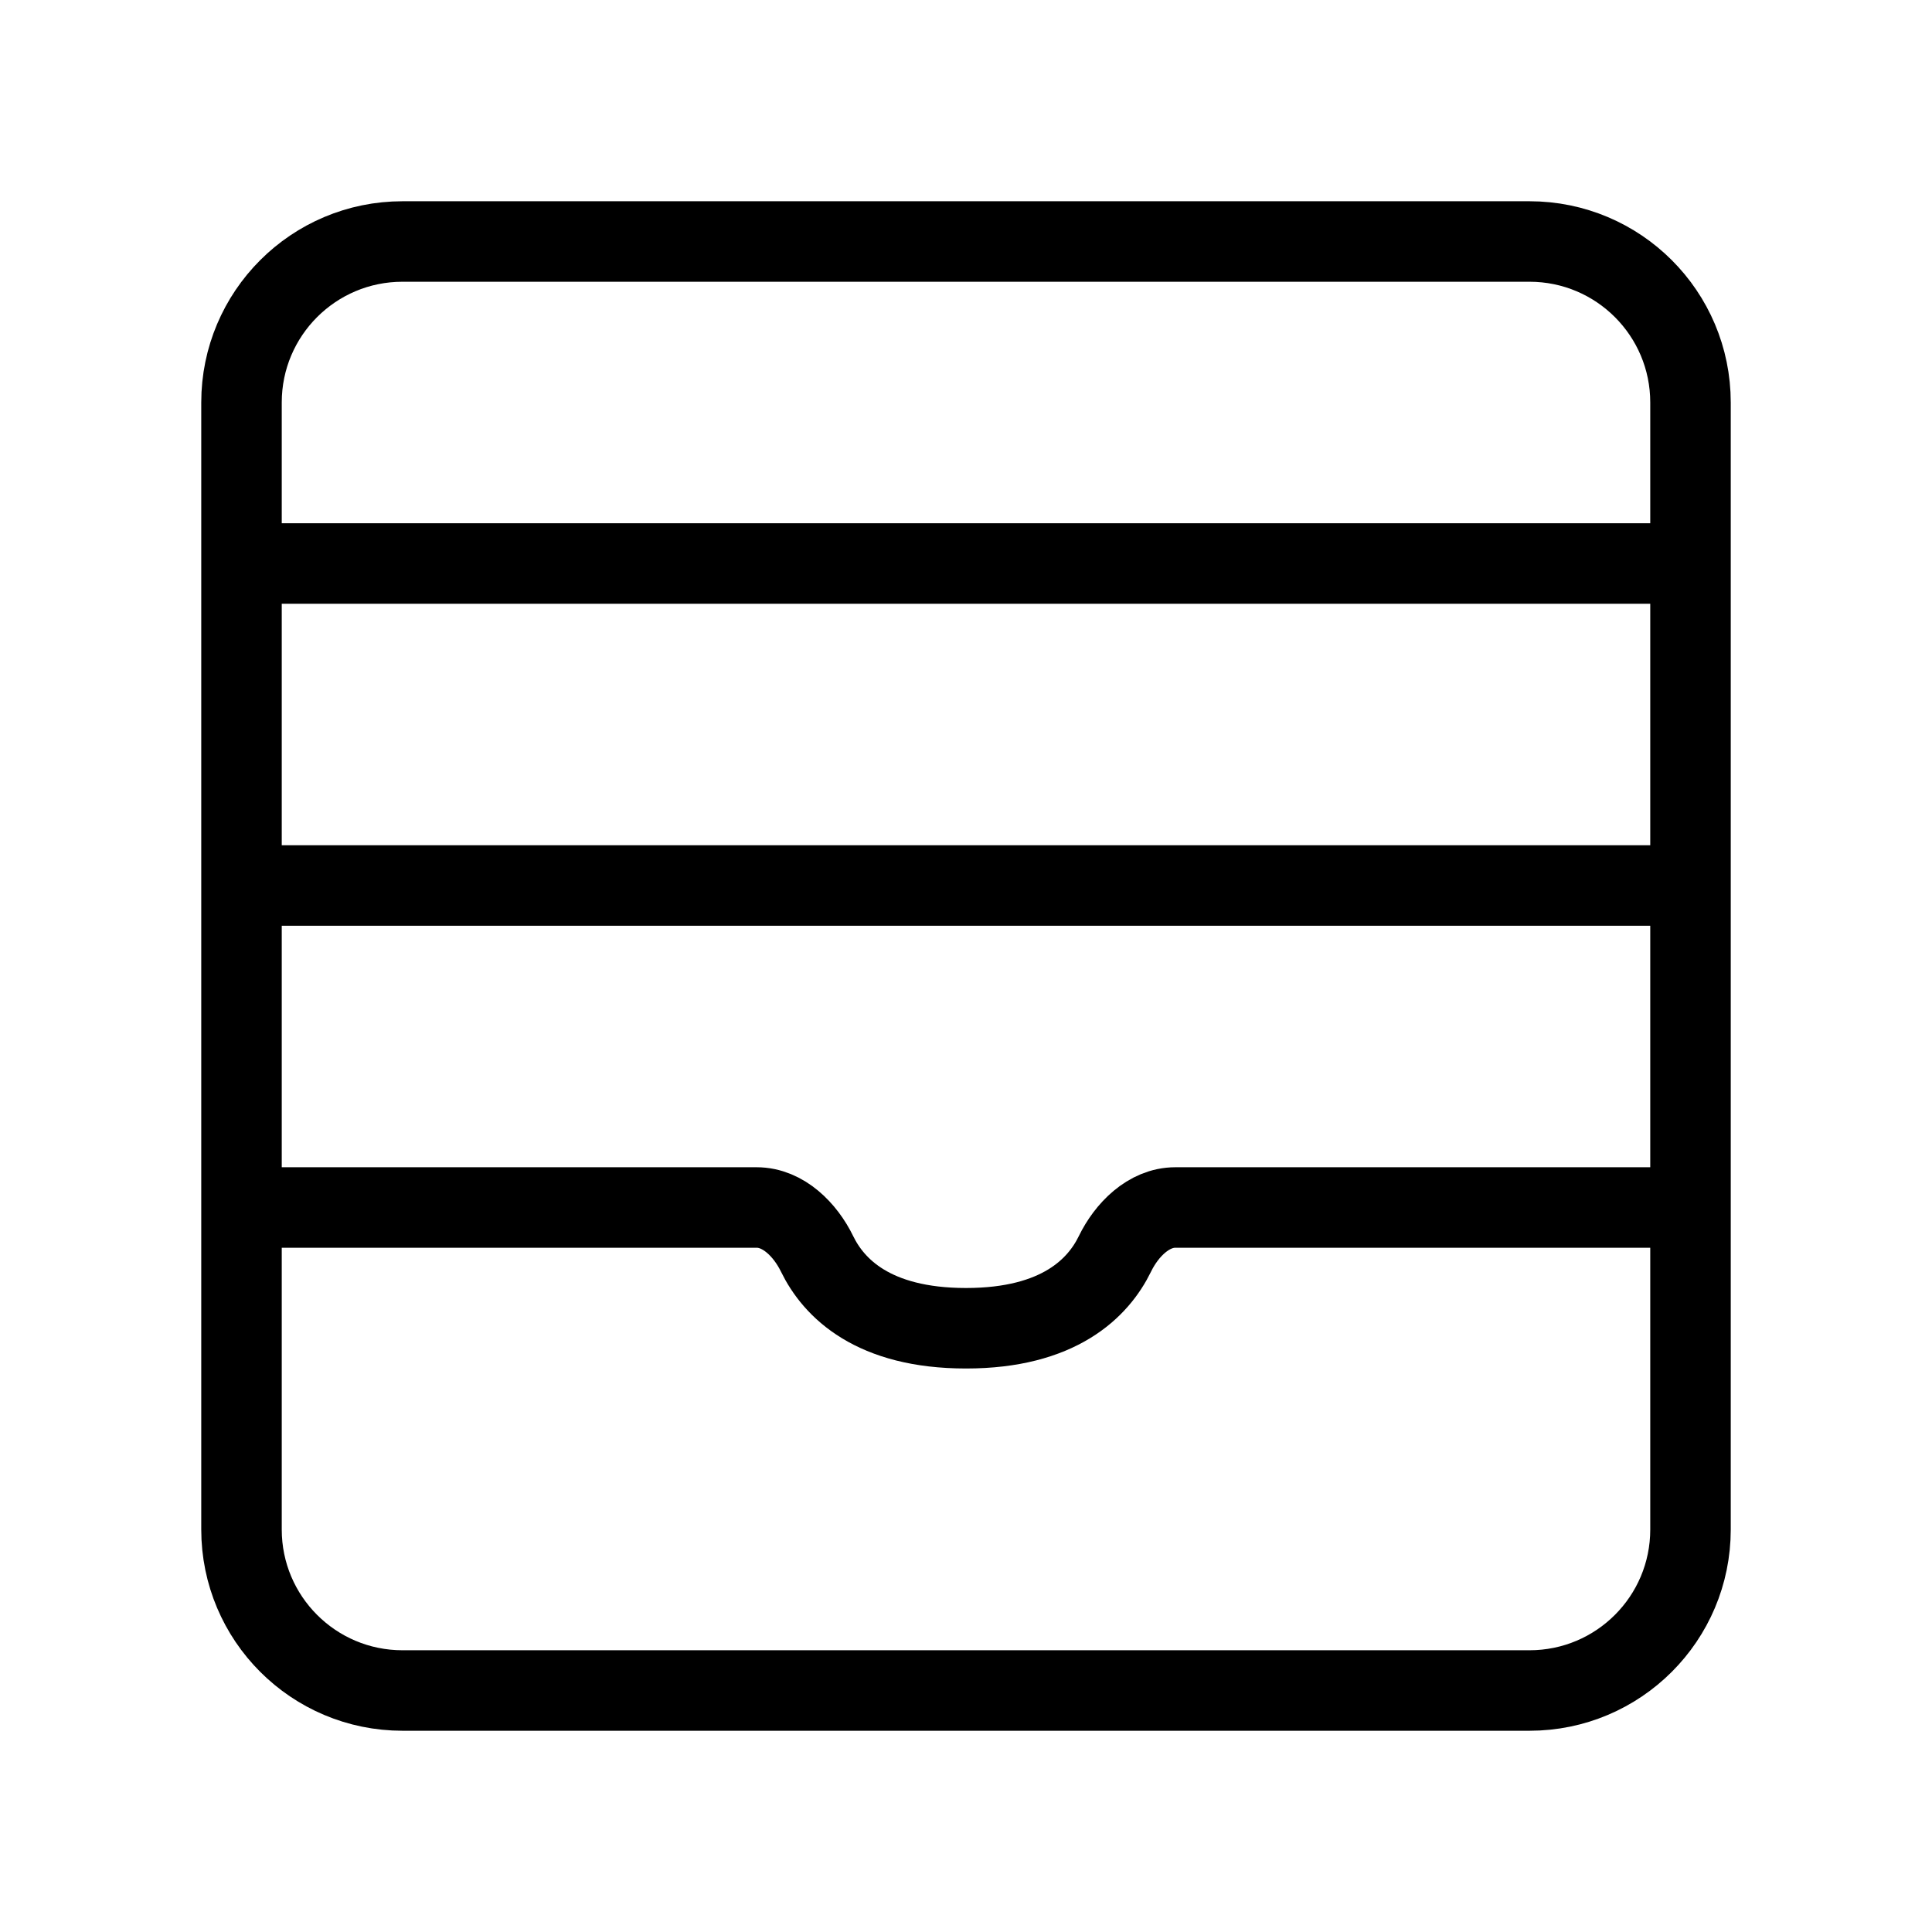 <svg xmlns="http://www.w3.org/2000/svg" width="24" height="24" viewBox="0 0 24 24" fill="none"><path d="M19 21H5C3.895 21 3 20.105 3 19V5C3 3.895 3.895 3 5 3H19C20.105 3 21 3.895 21 5V19C21 20.105 20.105 21 19 21Z" stroke="black"></path><path d="M3 15H9.4C9.731 15 10.005 15.278 10.15 15.576C10.356 15.999 10.844 16.5 12 16.5C13.156 16.5 13.644 15.999 13.85 15.576C13.995 15.278 14.269 15 14.6 15H21" stroke="black"></path><path d="M3 7H21" stroke="black"></path><path d="M3 11H21" stroke="black"></path></svg>